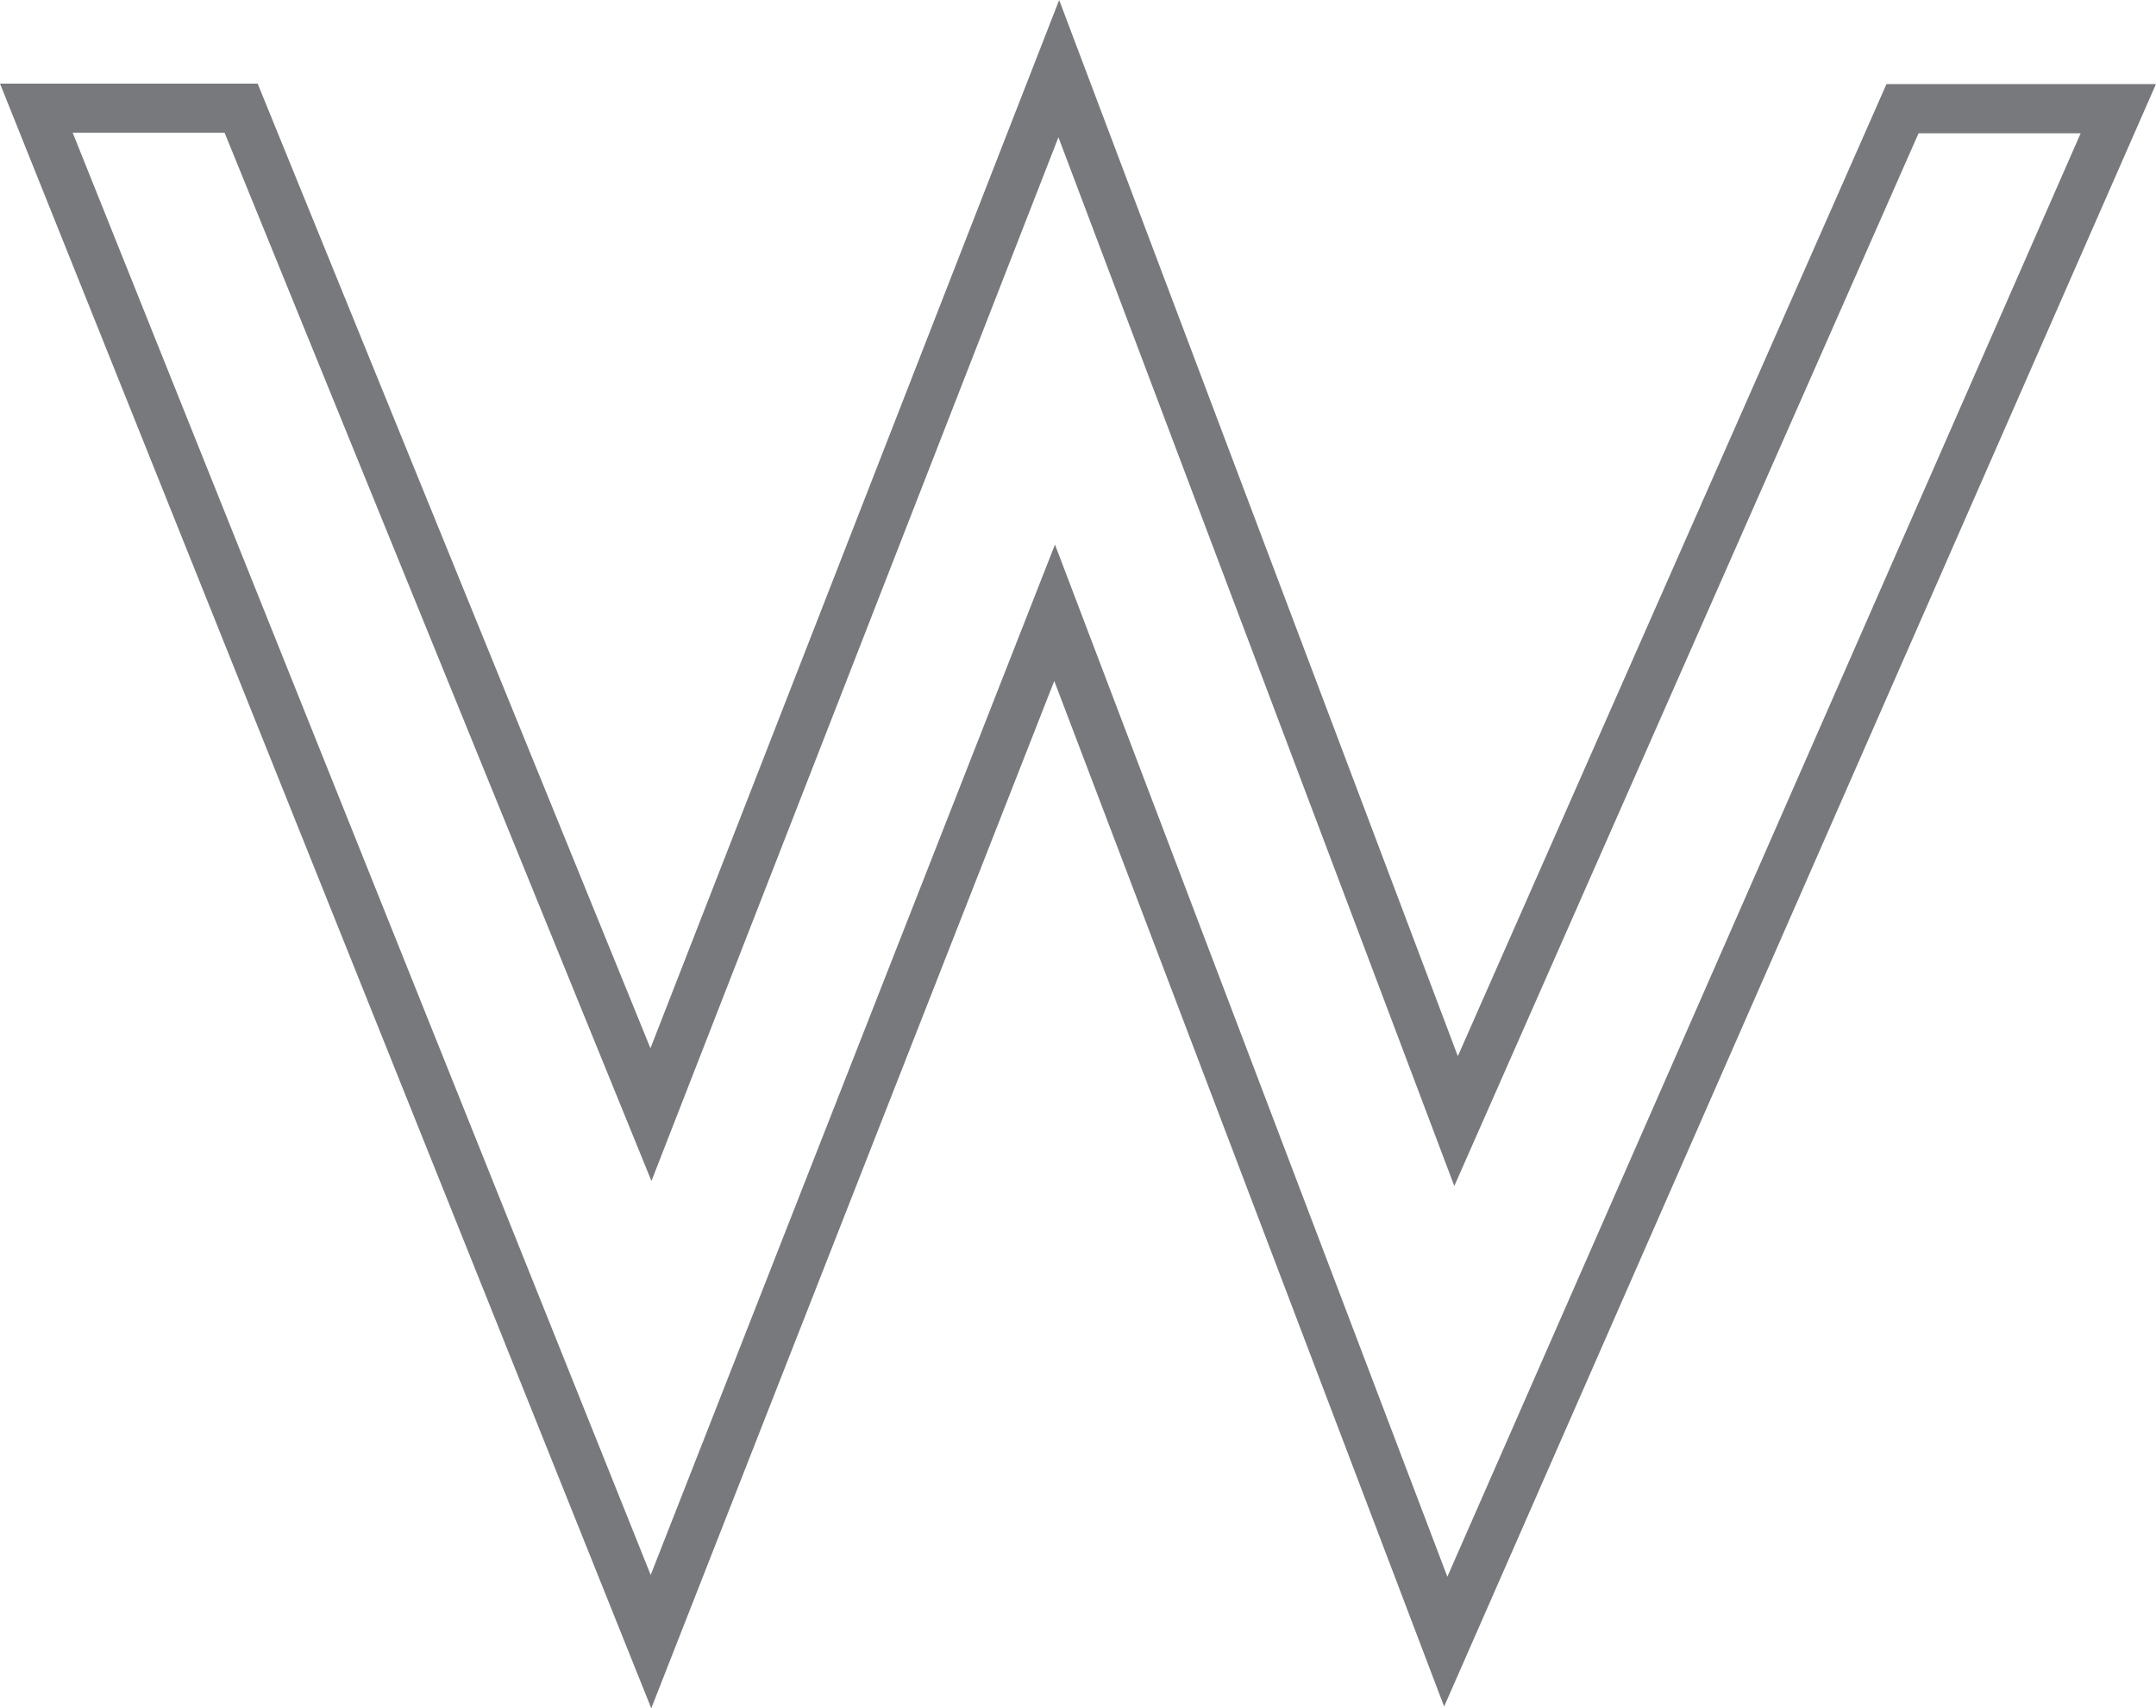<svg xmlns="http://www.w3.org/2000/svg" width="100.002" height="79.256" viewBox="0 0 100.002 79.256">
  <path id="weidert_w_icon" d="M36.4,94.464,6.192,19.087H18.143L36.362,63.842,55.319,15.208l18.492,49,19.882-45.1h12.5L73.175,94.381,55.092,46.8ZM55.125,40.472l18.2,47.887L102.7,21.391H95.181L73.647,70.232,55.285,21.576,36.408,70l-19.8-48.636H9.563L36.373,88.277Z" transform="translate(-6.192 -15.208)" fill="#78797c"/>
</svg>
